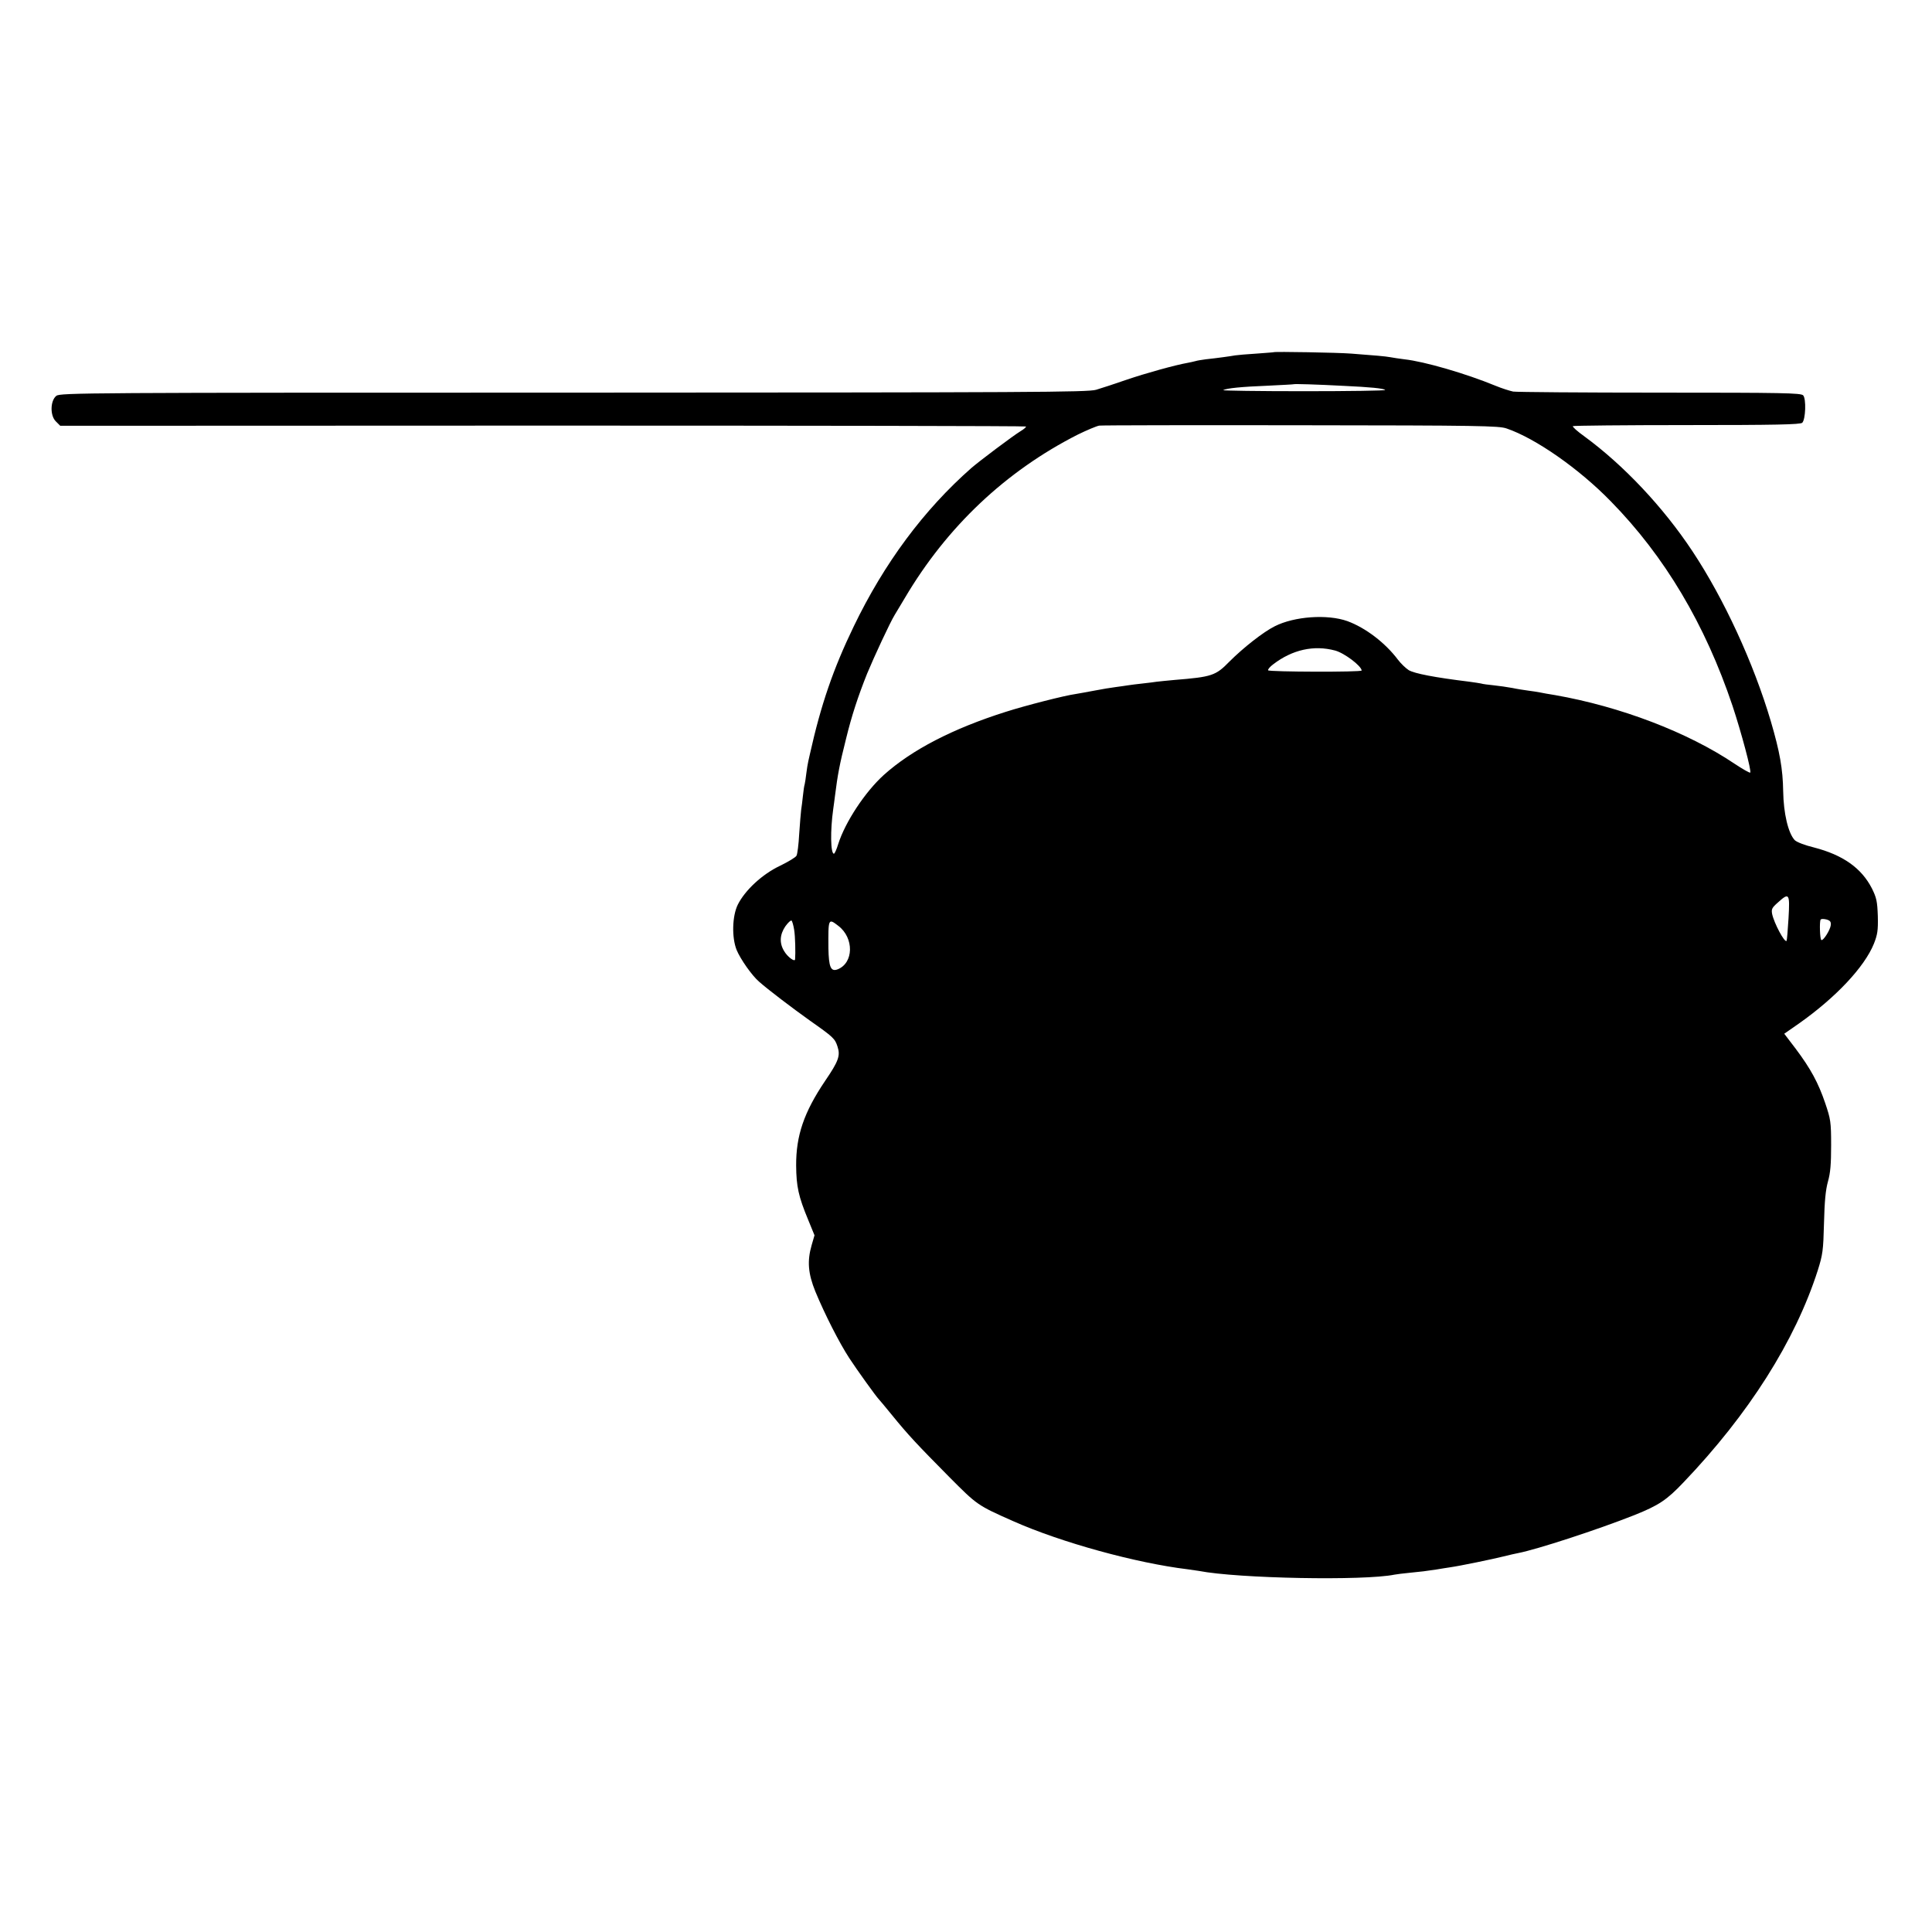 <?xml version="1.0" standalone="no"?>
<!DOCTYPE svg PUBLIC "-//W3C//DTD SVG 20010904//EN"
 "http://www.w3.org/TR/2001/REC-SVG-20010904/DTD/svg10.dtd">
<svg version="1.0" xmlns="http://www.w3.org/2000/svg"
 width="1084pt" height="1084pt" viewBox="0 0 1084 1084"
 preserveAspectRatio="xMidYMid meet">
<g transform="translate(0,1084) scale(0.1,-0.1)"
fill="#000000" stroke="none">
<path d="M7147 8864 c-1 -1 -45 -4 -97 -8 -52 -3 -106 -8 -120 -10 -27 -5
-100 -15 -165 -22 -22 -3 -48 -7 -57 -10 -10 -3 -30 -7 -45 -10 -69 -12 -238
-59 -343 -95 -63 -22 -140 -47 -170 -56 -49 -14 -362 -15 -2933 -16 -2737 0
-2879 -1 -2901 -18 -34 -27 -36 -110 -3 -143 l25 -25 2707 1 c1488 0 2709 -2
2711 -5 3 -3 -11 -15 -31 -27 -44 -27 -230 -167 -275 -206 -267 -235 -489
-534 -660 -889 -115 -238 -184 -439 -246 -717 -2 -10 -6 -28 -9 -40 -3 -13 -8
-43 -11 -68 -3 -25 -7 -52 -9 -60 -3 -8 -7 -37 -10 -65 -3 -27 -7 -63 -10 -80
-2 -16 -7 -77 -11 -135 -3 -58 -10 -112 -15 -121 -4 -9 -46 -34 -93 -57 -99
-47 -195 -136 -236 -217 -32 -64 -35 -185 -7 -255 21 -51 86 -144 126 -178 48
-43 185 -147 286 -219 131 -92 140 -101 154 -145 17 -51 6 -82 -69 -192 -119
-176 -164 -308 -163 -476 1 -117 13 -173 67 -303 l36 -88 -16 -55 c-26 -90
-20 -160 21 -261 53 -128 134 -287 190 -373 43 -66 151 -216 165 -230 3 -3 37
-43 75 -90 91 -112 141 -165 320 -346 158 -159 159 -160 360 -249 270 -120
690 -235 979 -270 23 -3 50 -7 62 -9 220 -43 929 -56 1098 -21 11 2 48 7 81
10 72 7 96 10 155 19 25 4 59 10 75 12 57 8 240 46 300 61 33 8 70 17 83 19
104 20 445 131 652 213 137 55 181 84 276 184 366 383 626 793 753 1189 28 89
31 111 35 265 3 122 9 186 22 233 14 49 18 98 18 205 0 131 -3 146 -33 235
-39 115 -82 194 -166 306 l-64 84 82 57 c207 146 368 317 421 448 20 51 24 74
22 155 -3 83 -7 102 -33 155 -59 115 -163 188 -325 230 -50 12 -97 30 -108 41
-37 39 -63 151 -65 274 -2 127 -19 221 -69 392 -97 328 -263 688 -440 955
-165 249 -387 484 -607 645 -39 28 -67 53 -64 57 4 3 292 6 640 6 492 0 637 3
647 13 19 19 23 135 5 154 -14 13 -109 15 -804 15 -433 0 -804 3 -823 6 -19 4
-64 18 -100 33 -165 68 -399 136 -510 148 -30 4 -66 9 -80 12 -27 5 -86 10
-218 20 -75 6 -430 12 -435 8z m393 -189 c149 -7 222 -14 232 -23 4 -4 -202
-7 -457 -7 -255 0 -458 3 -452 6 20 11 103 19 252 25 77 4 141 7 142 8 3 3
132 -1 283 -9z m913 -239 c162 -55 407 -226 585 -409 302 -308 529 -689 683
-1148 49 -148 108 -368 99 -374 -4 -2 -43 20 -88 50 -263 177 -642 321 -1007
385 -33 5 -71 12 -85 15 -14 3 -43 7 -65 10 -22 3 -62 9 -90 15 -27 5 -75 12
-105 15 -30 3 -62 7 -70 10 -8 2 -37 6 -65 10 -196 24 -309 46 -341 65 -17 11
-44 37 -60 58 -72 96 -183 180 -284 217 -112 40 -298 27 -408 -29 -64 -32
-176 -120 -254 -198 -77 -79 -98 -86 -308 -103 -41 -4 -86 -8 -100 -10 -14 -2
-50 -7 -80 -10 -30 -3 -66 -8 -80 -10 -14 -2 -45 -7 -70 -10 -25 -3 -79 -12
-120 -20 -41 -8 -88 -16 -105 -19 -60 -8 -283 -65 -392 -100 -297 -94 -527
-213 -684 -354 -106 -96 -217 -265 -256 -388 -9 -30 -20 -54 -24 -54 -19 0
-21 130 -4 250 3 19 7 53 10 75 15 119 25 173 62 320 32 131 67 237 118 365
38 92 129 288 155 330 5 8 31 51 57 95 236 400 566 711 969 916 53 26 108 49
122 51 15 2 524 3 1132 2 1000 -1 1110 -3 1153 -18z m-962 -1246 c52 -14 147
-86 149 -112 0 -10 -519 -8 -525 1 -2 5 10 20 29 34 107 82 228 109 347 77z
m2544 -1502 c-4 -68 -9 -125 -11 -127 -11 -12 -70 99 -81 151 -5 27 -1 35 32
64 64 58 68 52 60 -88z m237 -39 c-3 -27 -43 -90 -53 -83 -8 4 -11 103 -4 114
3 5 17 5 33 1 21 -6 26 -13 24 -32z m-5816 -27 c6 -38 8 -130 5 -165 -2 -16
-43 15 -61 46 -28 45 -25 93 6 139 15 21 30 35 35 33 4 -3 11 -27 15 -53z
m248 23 c89 -68 86 -209 -5 -244 -38 -14 -49 14 -51 119 -1 168 -1 169 56 125z"/>
</g>
</svg>

